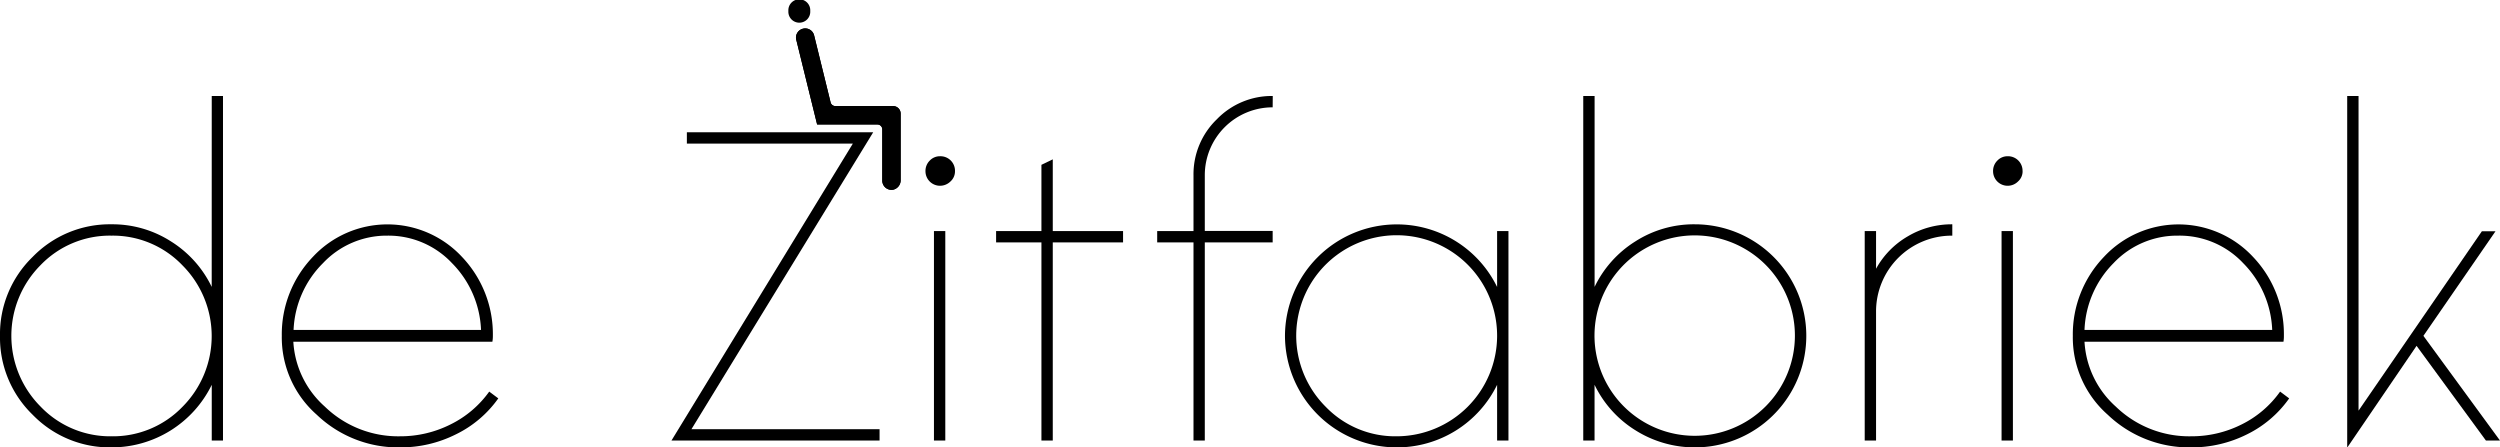 <svg xmlns="http://www.w3.org/2000/svg" width="515.71" height="92.29" viewBox="0 0 515.71 92.29"><g id="Laag_2" data-name="Laag 2"><g id="Layer_1" data-name="Layer 1"><path d="M43.68,19.8H46V90.88H43.68V79.38A23,23,0,0,1,23,92.29,22.19,22.19,0,0,1,6.73,85.55,22.16,22.16,0,0,1,0,69.28,22.18,22.18,0,0,1,6.73,53,22.18,22.18,0,0,1,23,46.27a22.38,22.38,0,0,1,12.3,3.55,22.61,22.61,0,0,1,8.37,9.36ZM8.37,83.87A19.86,19.86,0,0,0,23,90a19.89,19.89,0,0,0,14.64-6.08,20.67,20.67,0,0,0,0-29.18A19.86,19.86,0,0,0,23,48.61,19.82,19.82,0,0,0,8.37,54.69a20.67,20.67,0,0,0,0,29.18Z"></path><path d="M100.92,80.78l1.87,1.4A23.09,23.09,0,0,1,94,89.62a25.38,25.38,0,0,1-11.45,2.67,24.31,24.31,0,0,1-17.21-6.74,21.25,21.25,0,0,1-7.21-16.27A23.08,23.08,0,0,1,64.53,53a21,21,0,0,1,30.78,0,23.12,23.12,0,0,1,6.36,16.28,6.44,6.44,0,0,1-.1,1.21H60.51A19.37,19.37,0,0,0,67,83.87,21.75,21.75,0,0,0,82.59,90,23,23,0,0,0,93,87.52,21.42,21.42,0,0,0,100.92,80.78Zm-21-32.17a18.05,18.05,0,0,0-13.28,5.66,20.61,20.61,0,0,0-6.08,13.79H99.23a20.7,20.7,0,0,0-6-13.79A18,18,0,0,0,79.87,48.61Z"></path><path d="M142.63,88.54h38.81v2.34H138.51l37.42-61.26H141.69V27.28h38.44Z"></path><path d="M197,35.33a2.8,2.8,0,0,1-.93,2.1,3.08,3.08,0,0,1-2.16.89,3,3,0,0,1-3-3,3,3,0,0,1,.89-2.2,2.87,2.87,0,0,1,2.1-.89A3,3,0,0,1,197,35.33Zm-2,12.34V90.88h-2.34V47.67Z"></path><path d="M217.17,47.67h14.5V50h-14.5V90.88h-2.34V50h-9.35V47.67h9.35V34l2.34-1.13Z"></path><path d="M262.53,22.14a14,14,0,0,0-14,14v11.5h14V50h-14V90.88h-2.33V50h-7.49V47.67h7.49V36.17A15.75,15.75,0,0,1,251,24.62a15.76,15.76,0,0,1,11.55-4.82Z"></path><path d="M308.83,47.67h2.34V90.88h-2.34V79.38a23,23,0,0,1-20.76,12.91,23.08,23.08,0,0,1-23-23,23.06,23.06,0,0,1,23-23,23,23,0,0,1,20.76,12.91ZM288.07,90a20.76,20.76,0,0,0,20.76-20.67,20.72,20.72,0,1,0-35.35,14.59A19.9,19.9,0,0,0,288.07,90Z"></path><path d="M349.61,46.27a23,23,0,0,1,23,23,23,23,0,0,1-35.31,19.45,22.58,22.58,0,0,1-8.37-9.35v11.5H326.6V19.8h2.34V59.18a22.61,22.61,0,0,1,8.37-9.36A22.38,22.38,0,0,1,349.61,46.27ZM335,83.87a20.67,20.67,0,0,0,35.26-14.59A20.67,20.67,0,1,0,335,83.87Z"></path><path d="M402.73,46.27v2.34A15.64,15.64,0,0,0,387,64.32V90.88h-2.34V47.67H387v7.77a17.46,17.46,0,0,1,6.55-6.69A17.74,17.74,0,0,1,402.73,46.27Z"></path><path d="M417.23,35.33a2.78,2.78,0,0,1-.94,2.1,3,3,0,0,1-2.15.89,3,3,0,0,1-3-3,3,3,0,0,1,.89-2.2,2.87,2.87,0,0,1,2.1-.89,3,3,0,0,1,3.09,3.09Zm-2,12.34V90.88h-2.34V47.67Z"></path><path d="M470.35,80.78l1.87,1.4a23.06,23.06,0,0,1-8.74,7.44A25.46,25.46,0,0,1,452,92.29a24.33,24.33,0,0,1-17.21-6.74,21.27,21.27,0,0,1-7.2-16.27A23.08,23.08,0,0,1,434,53a21,21,0,0,1,30.77,0,23.08,23.08,0,0,1,6.36,16.28,6.57,6.57,0,0,1-.09,1.21H430a19.4,19.4,0,0,0,6.45,13.38A21.77,21.77,0,0,0,452,90a22.9,22.9,0,0,0,10.38-2.43A21.26,21.26,0,0,0,470.35,80.78Zm-21-32.17A18.05,18.05,0,0,0,436,54.27,20.61,20.61,0,0,0,430,68.06h38.72a20.7,20.7,0,0,0-6-13.79A18,18,0,0,0,449.31,48.61Z"></path><path d="M512.81,90.88,498.5,71.34l-14.31,21V19.8h2.34V84.71l25.44-37h2.81L499.91,69.28l15.8,21.6Z"></path><path d="M185.79,23.44v13.7a2,2,0,0,1-1.57,2A1.91,1.91,0,0,1,182,37.26V26.68a1,1,0,0,0-1-1H168.56l-4.3-17.46a1.86,1.86,0,0,1,.21-1.44,1.89,1.89,0,0,1,1.17-.86,1.82,1.82,0,0,1,.46-.06,1.89,1.89,0,0,1,1.84,1.44l3.4,13.82a1,1,0,0,0,1,.76h11.91A1.56,1.56,0,0,1,185.79,23.44Z"></path><path d="M185.79,23.44v13.7a2,2,0,0,1-1.57,2A1.91,1.91,0,0,1,182,37.26V26.68a1,1,0,0,0-1-1H168.56l-4.3-17.46a1.86,1.86,0,0,1,.21-1.44,1.89,1.89,0,0,1,1.17-.86,1.82,1.82,0,0,1,.46-.06,1.89,1.89,0,0,1,1.84,1.44l3.4,13.82a1,1,0,0,0,1,.76h11.91A1.56,1.56,0,0,1,185.79,23.44Z"></path><path d="M167.14,2.27a2.26,2.26,0,1,1-4.51,0,2.26,2.26,0,1,1,4.51,0Z"></path></g></g></svg>